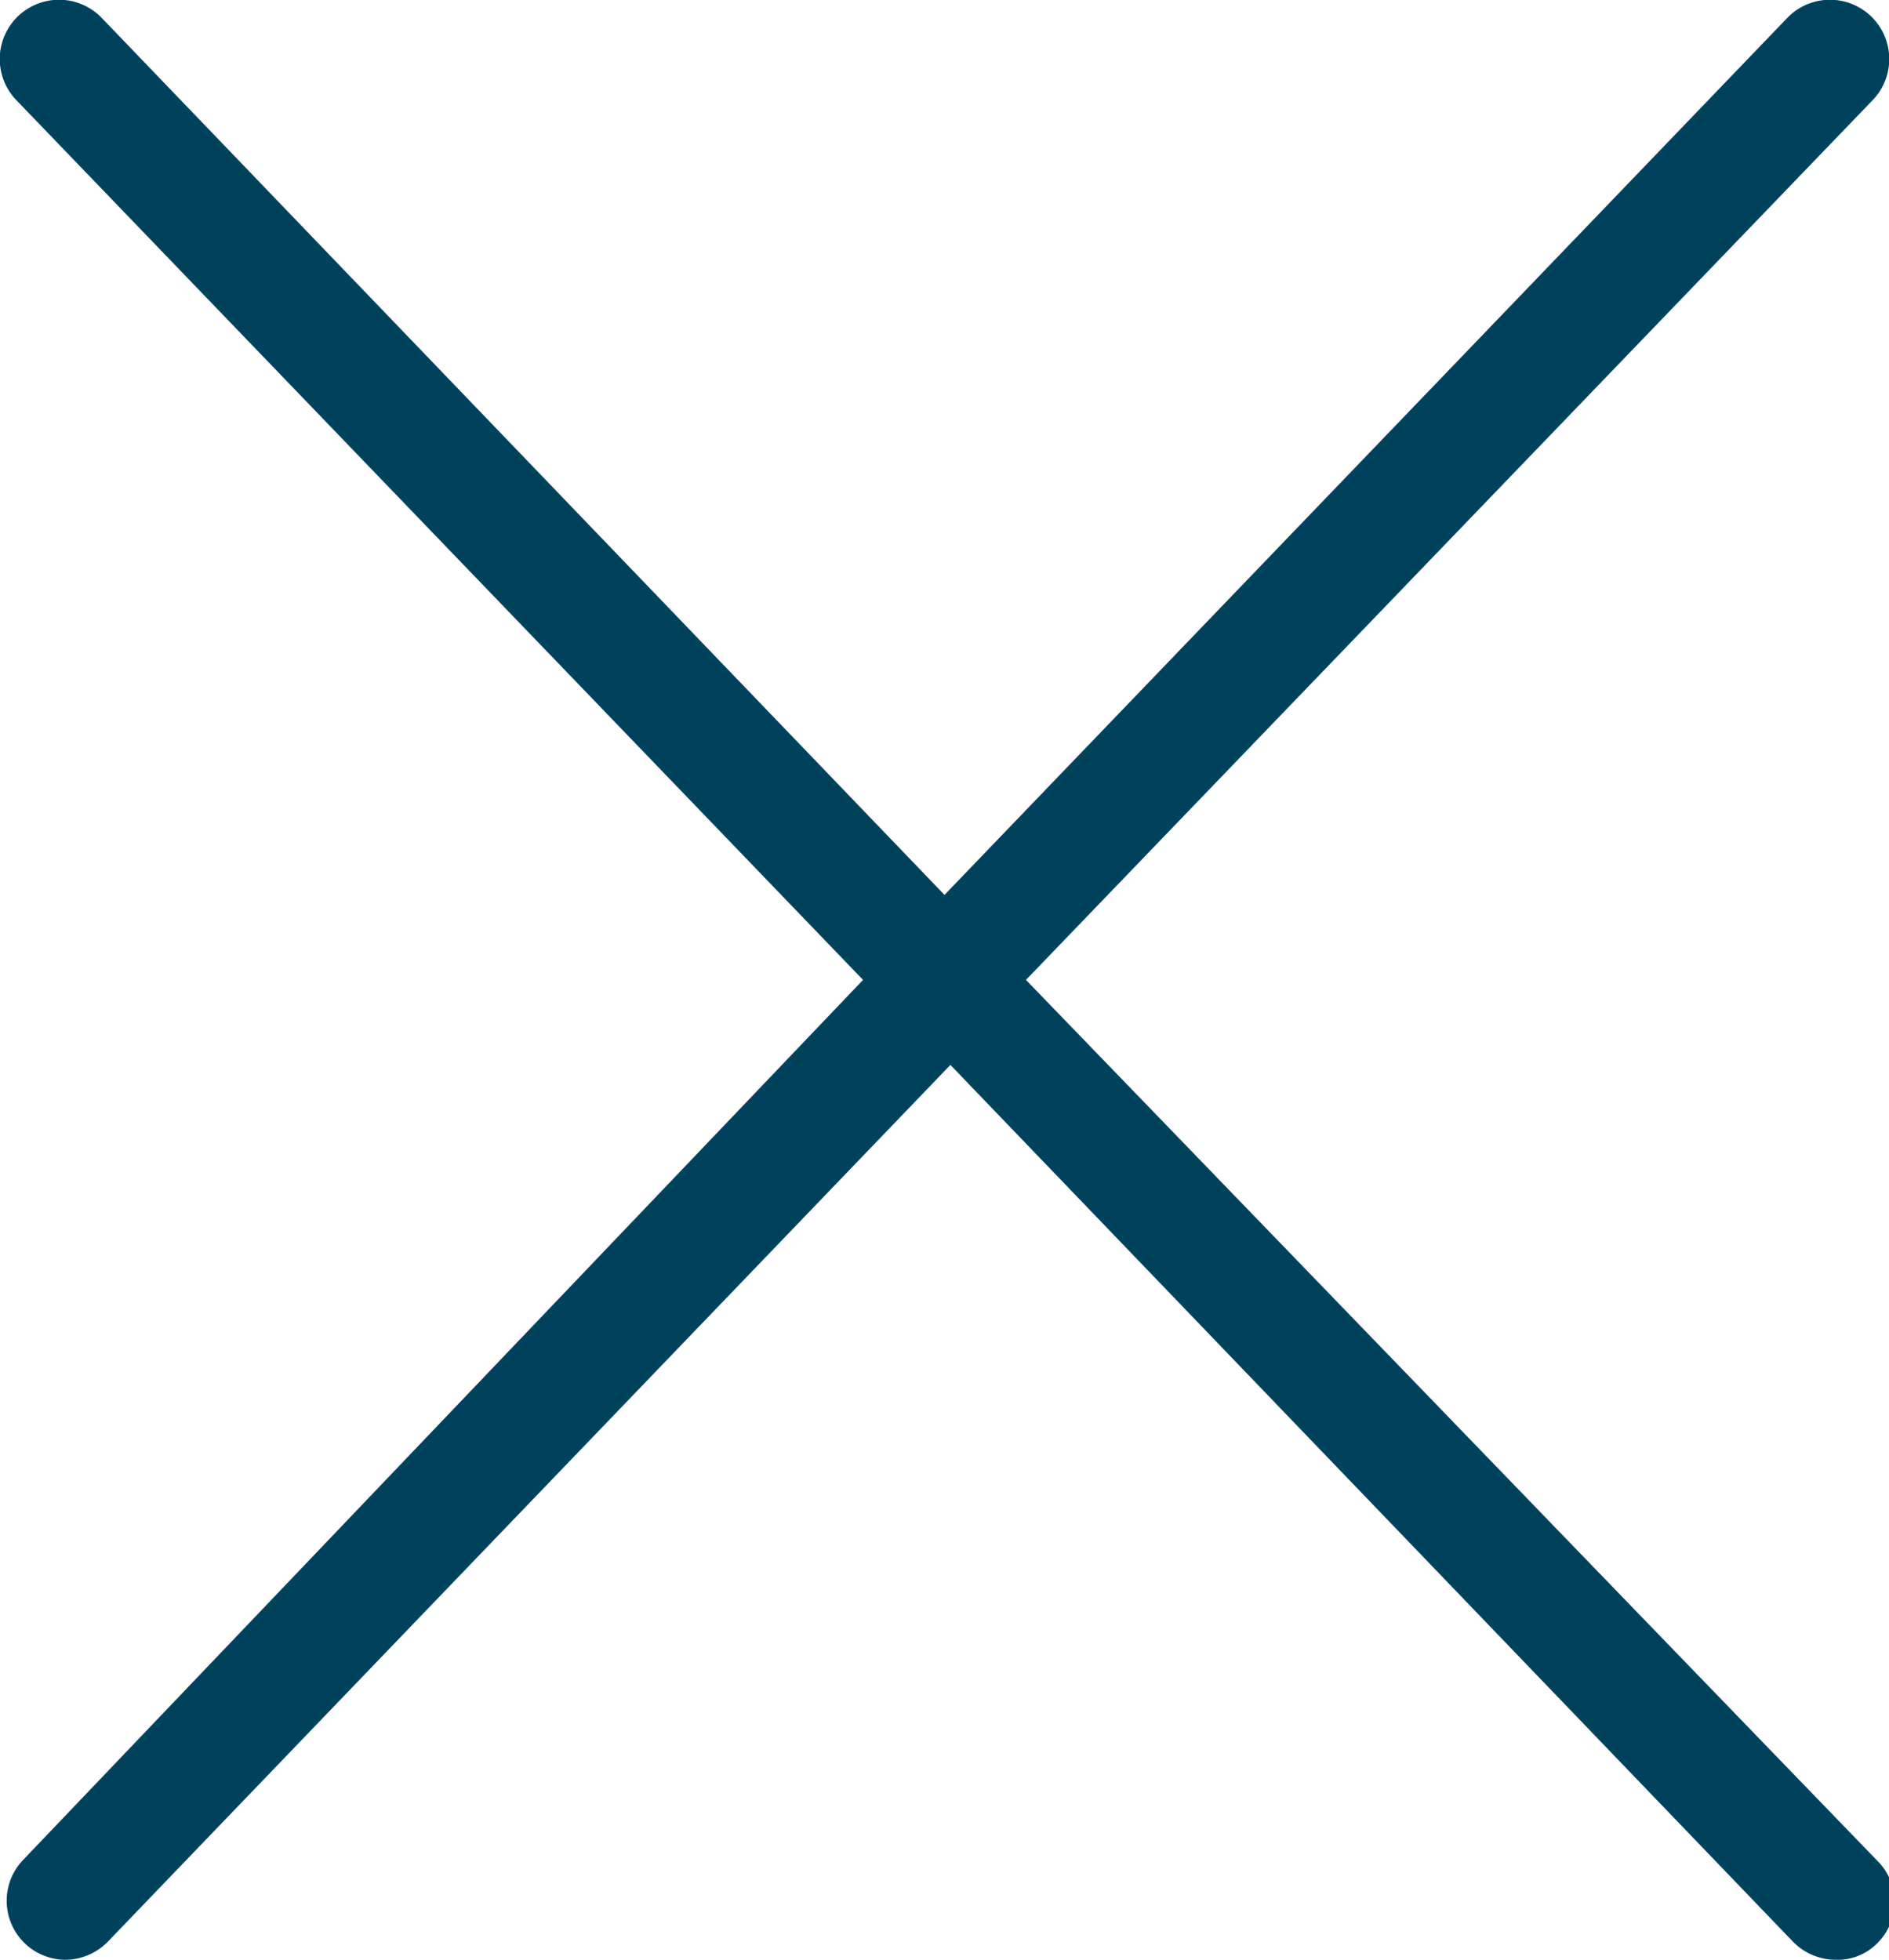 <svg id="Layer_1" data-name="Layer 1" xmlns="http://www.w3.org/2000/svg" viewBox="0 0 16 16.6"><defs><style>.cls-1{fill:#00425c;}</style></defs><path class="cls-1" d="M323.5,420.36l7.17-7.45a.5.5,0,0,0-.72-.7l-7.14,7.43-7.14-7.43a.5.5,0,1,0-.72.7l7.17,7.45L315,427.82a.5.5,0,0,0,.36.84.51.51,0,0,0,.36-.15l7.14-7.43,7.14,7.43a.51.51,0,0,0,.36.15.47.47,0,0,0,.35-.14.49.49,0,0,0,0-.7Z" transform="translate(-314.81 -412.06)"/></svg>